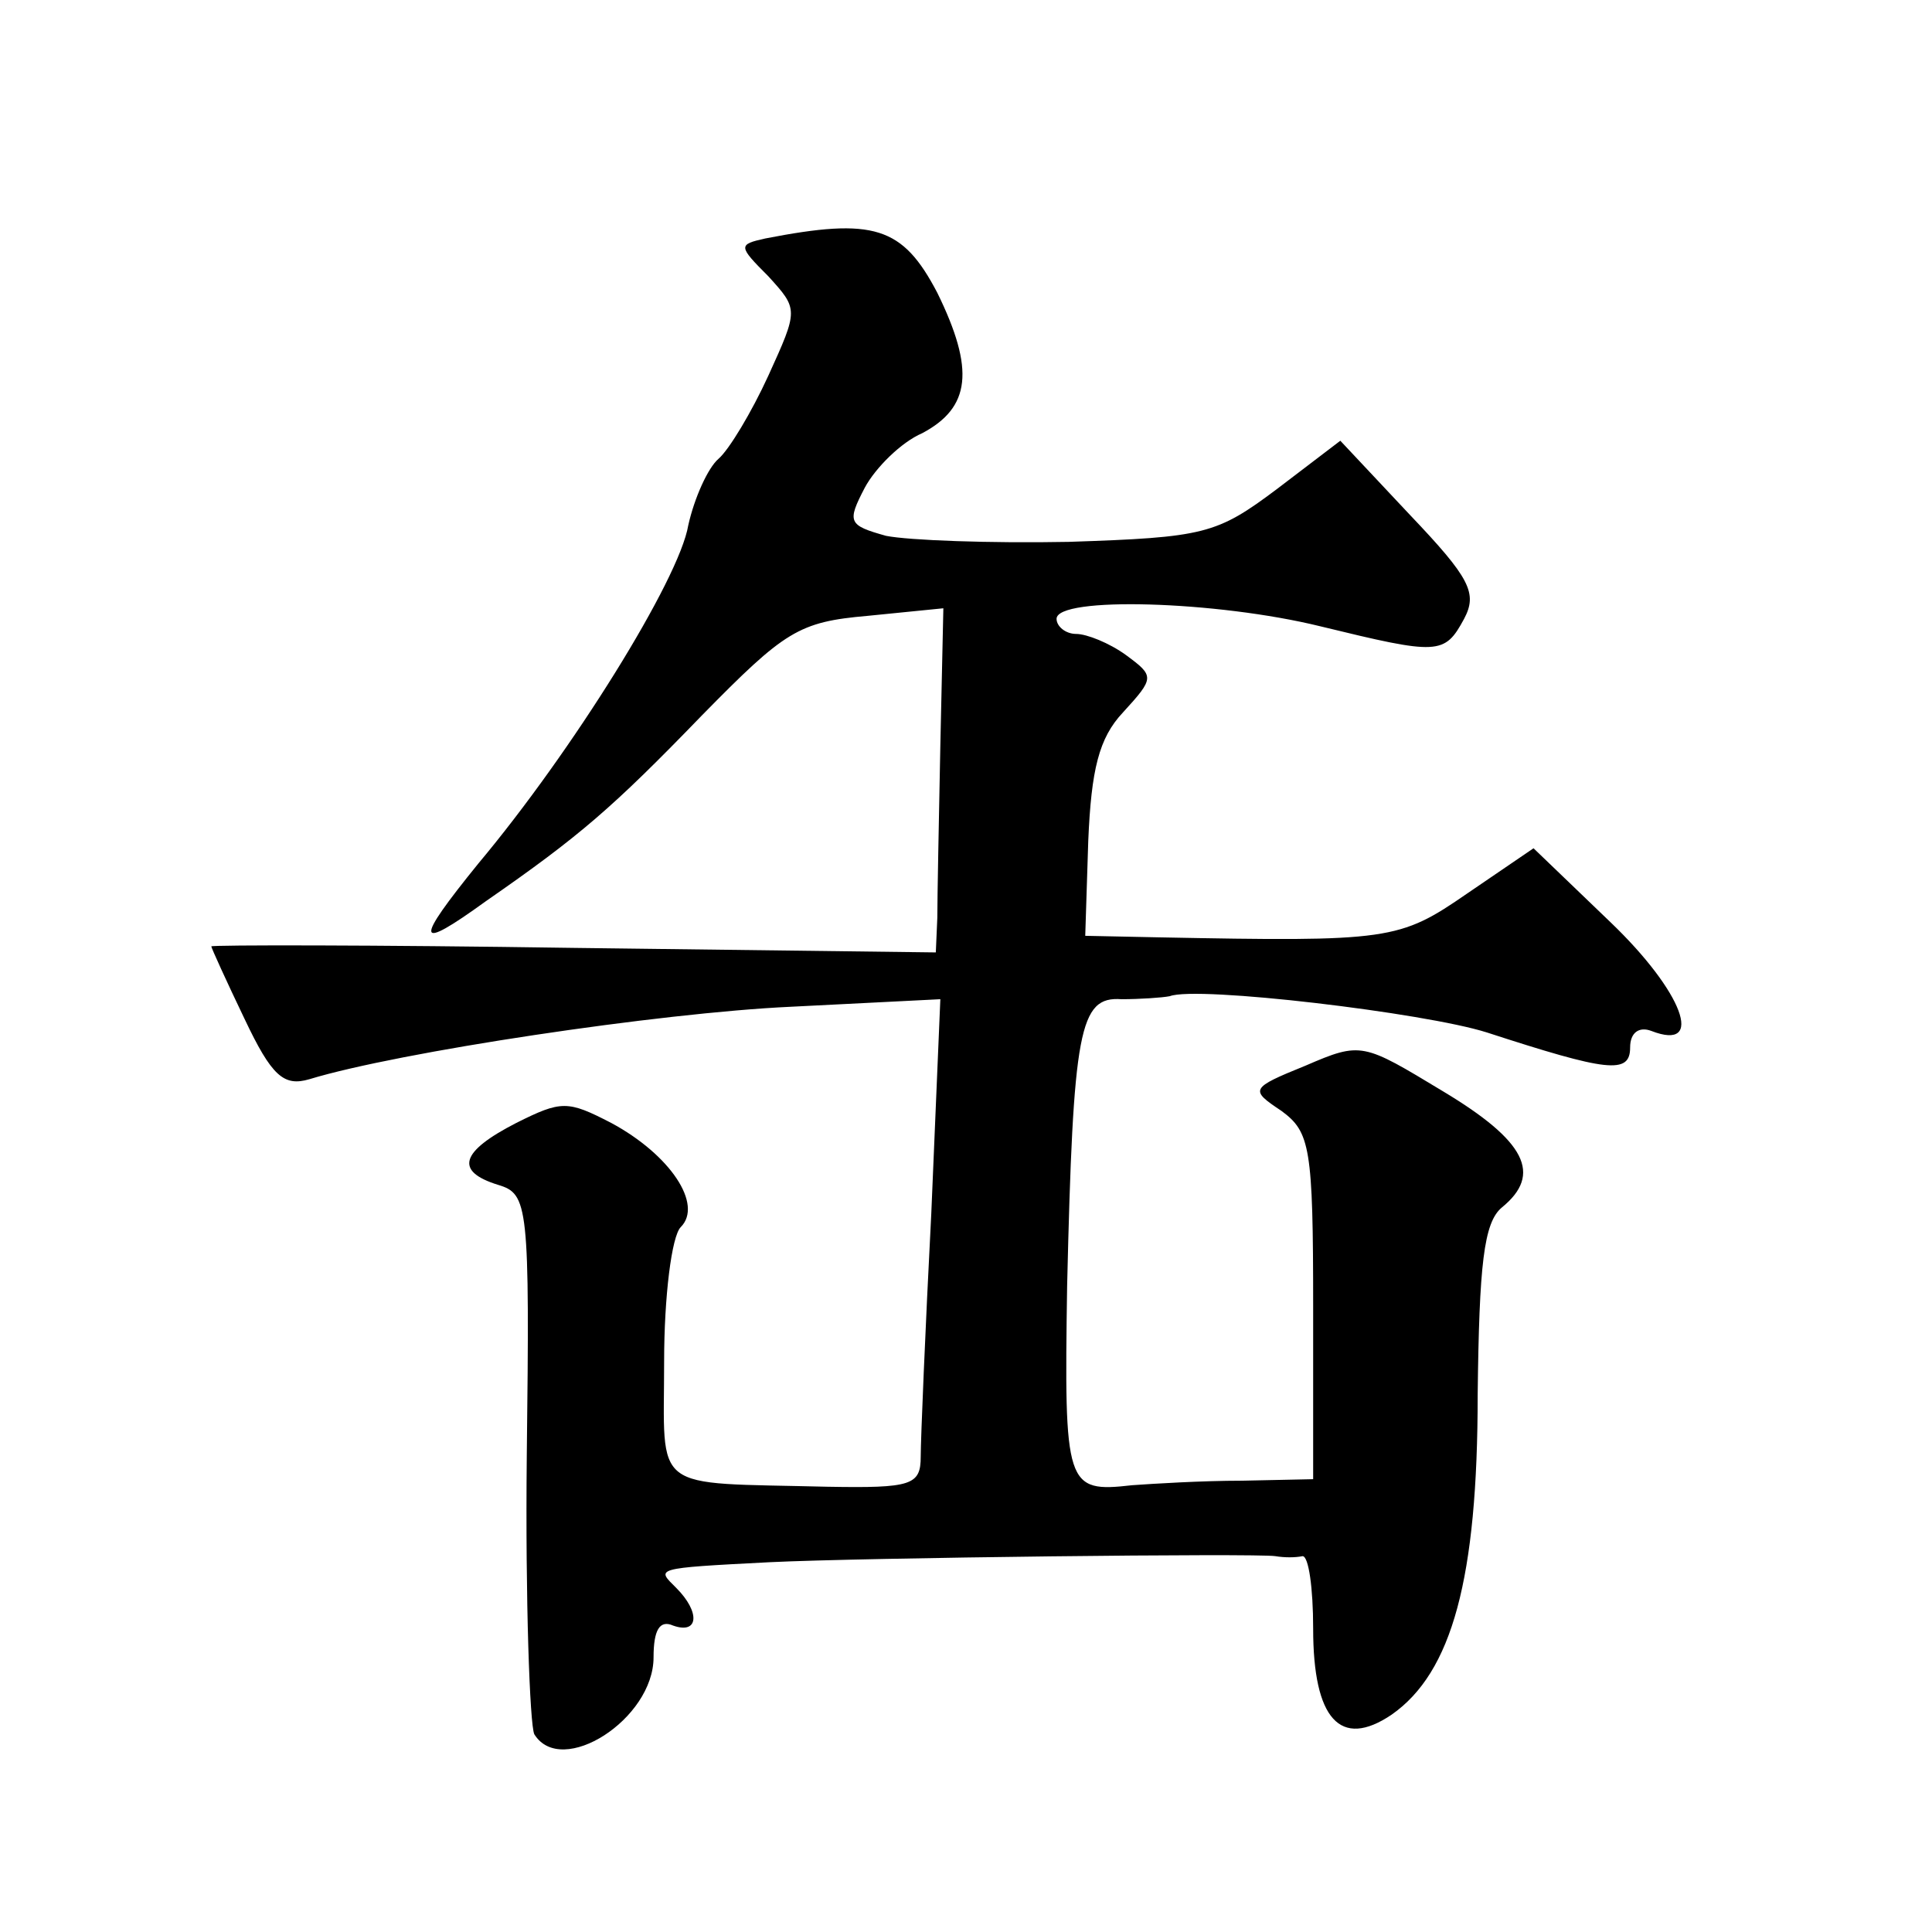 <?xml version="1.0" standalone="no"?>
<!DOCTYPE svg PUBLIC "-//W3C//DTD SVG 20010904//EN"
 "http://www.w3.org/TR/2001/REC-SVG-20010904/DTD/svg10.dtd">
<svg version="1.0" xmlns="http://www.w3.org/2000/svg"
 width="128pt" height="128pt" viewBox="0 0 128 128"
 preserveAspectRatio="xMidYMid meet">
<g transform="translate(0,128) scale(0.1,-0.1)"
fill="#0" stroke="none">
<path d="M507 1122 c-18 -4 -18 -5 2 -25 20 -22 20 -22 0 -66 -11 -24 -26 -49 -33
-55 -7 -6 -16 -26 -20 -44 -6 -36 -77 -150 -139 -224 -43 -53 -42 -59 5 -25 62
43 84 62 143 123 55 56 64 62 110 66 l50 5 -2 -91 c-1 -50 -2 -101 -2 -114 l-1
-23 -240 3 c-132 2 -240 2 -240 1 0 -1 10 -23 22 -48 18 -38 26 -45 43 -40 59 18
232 44 319 48 l99 5 -6 -142 c-4 -77 -7 -150 -7 -161 0 -19 -6 -21 -62 -20 -118
3 -108 -5 -108 83 0 43 5 83 11 89 15 15 -7 48 -46 69 -29 15 -33 15 -63 0 -37
-19 -41 -32 -12 -41 20 -6 21 -13 19 -180 -1 -95 2 -178 5 -184 18 -29 79 10 79
51 0 18 4 25 13 21 17 -6 18 9 2 25 -13 13 -16 13 62 17 61 3 323 6 335 4 6 -1
13 -1 18 0 4 0 7 -21 7 -48 0 -60 18 -80 52 -57 40 28 57 90 57 212 1 86 4 114
16 124 27 22 16 44 -39 77 -53 32 -54 33 -91 17 -37 -15 -37 -16 -16 -30 19 -14
21 -24 21 -130 l0 -114 -47 -1 c-27 0 -59 -2 -73 -3 -44 -5 -45 -1 -43 132 4 170
8 192 36 190 12 0 27 1 32 2 18 7 169 -11 210 -24 80 -26 95 -28 95 -10 0 10 6
14 14 11 36 -14 21 26 -27 72 l-51 49 -44 -30 c-45 -31 -51 -32 -205 -29 l-48 1
2 63 c2 47 7 68 23 85 21 23 21 24 2 38 -11 8 -26 14 -33 14 -7 0 -13 5 -13 10
0 15 106 12 175 -5 78 -19 82 -19 95 5 9 17 4 27 -36 69 l-46 49 -42 -32 c-40 -30
-48 -32 -138 -35 -52 -1 -106 1 -121 4 -25 7 -26 9 -14 32 7 13 24 30 38 36 32
17 35 42 10 93 -23 44 -42 50 -114 36z"/>
</g>
</svg>
